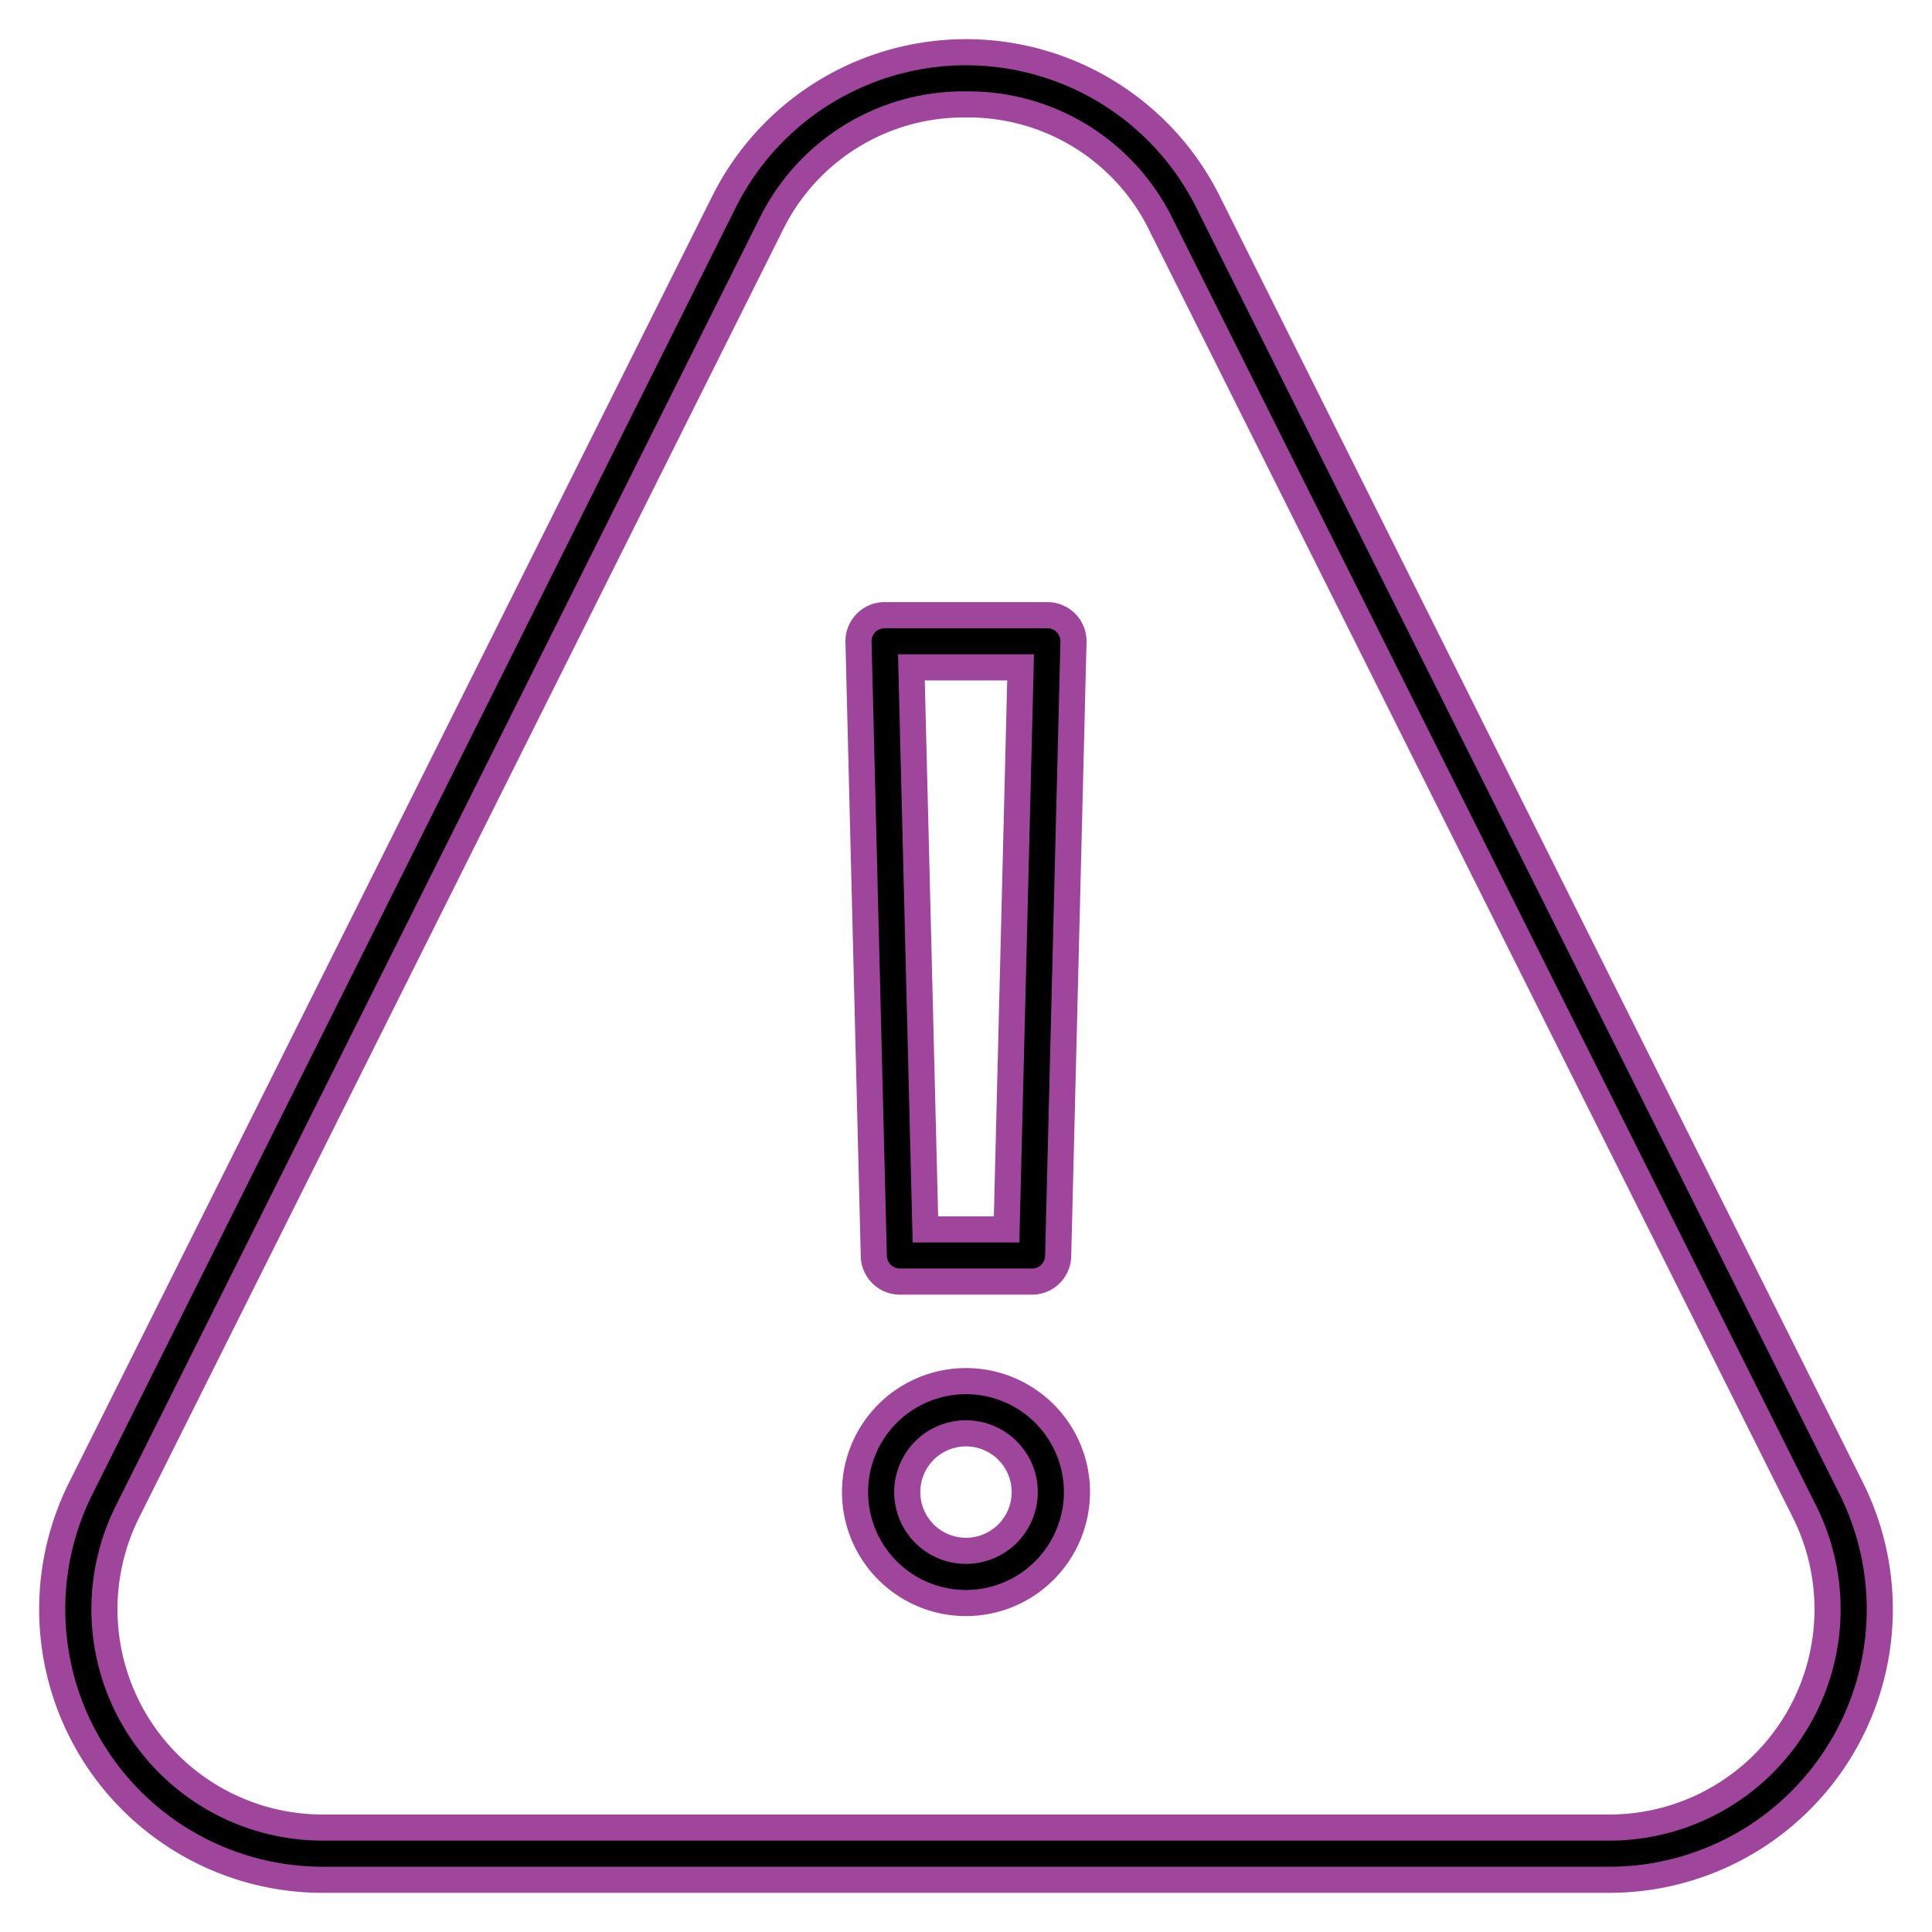 <svg id="Icons" viewBox="0 0 74 74" xmlns="http://www.w3.org/2000/svg" stroke="#9f459c"><path d="m61.639 72h-49.278a10.361 10.361 0 0 1 -9.267-14.995l24.638-49.277a10.362 10.362 0 0 1 18.536 0l24.638 49.277a10.361 10.361 0 0 1 -9.267 14.995zm-24.639-68a8.211 8.211 0 0 0 -7.479 4.622l-24.638 49.278a8.361 8.361 0 0 0 7.478 12.1h49.278a8.361 8.361 0 0 0 7.478-12.1l-24.638-49.278a8.211 8.211 0 0 0 -7.479-4.622z"/><path d="m39.531 49.088h-5.062a1 1 0 0 1 -1-.975l-.586-23.526a1 1 0 0 1 1-1.025h6.234a1 1 0 0 1 1 1.025l-.587 23.526a1 1 0 0 1 -.999.975zm-4.086-2h3.11l.536-21.526h-4.182z"/><path d="m37 61.4a4.25 4.25 0 1 1 4.25-4.25 4.255 4.255 0 0 1 -4.25 4.25zm0-6.5a2.25 2.25 0 1 0 2.25 2.25 2.252 2.252 0 0 0 -2.25-2.25z"/></svg>